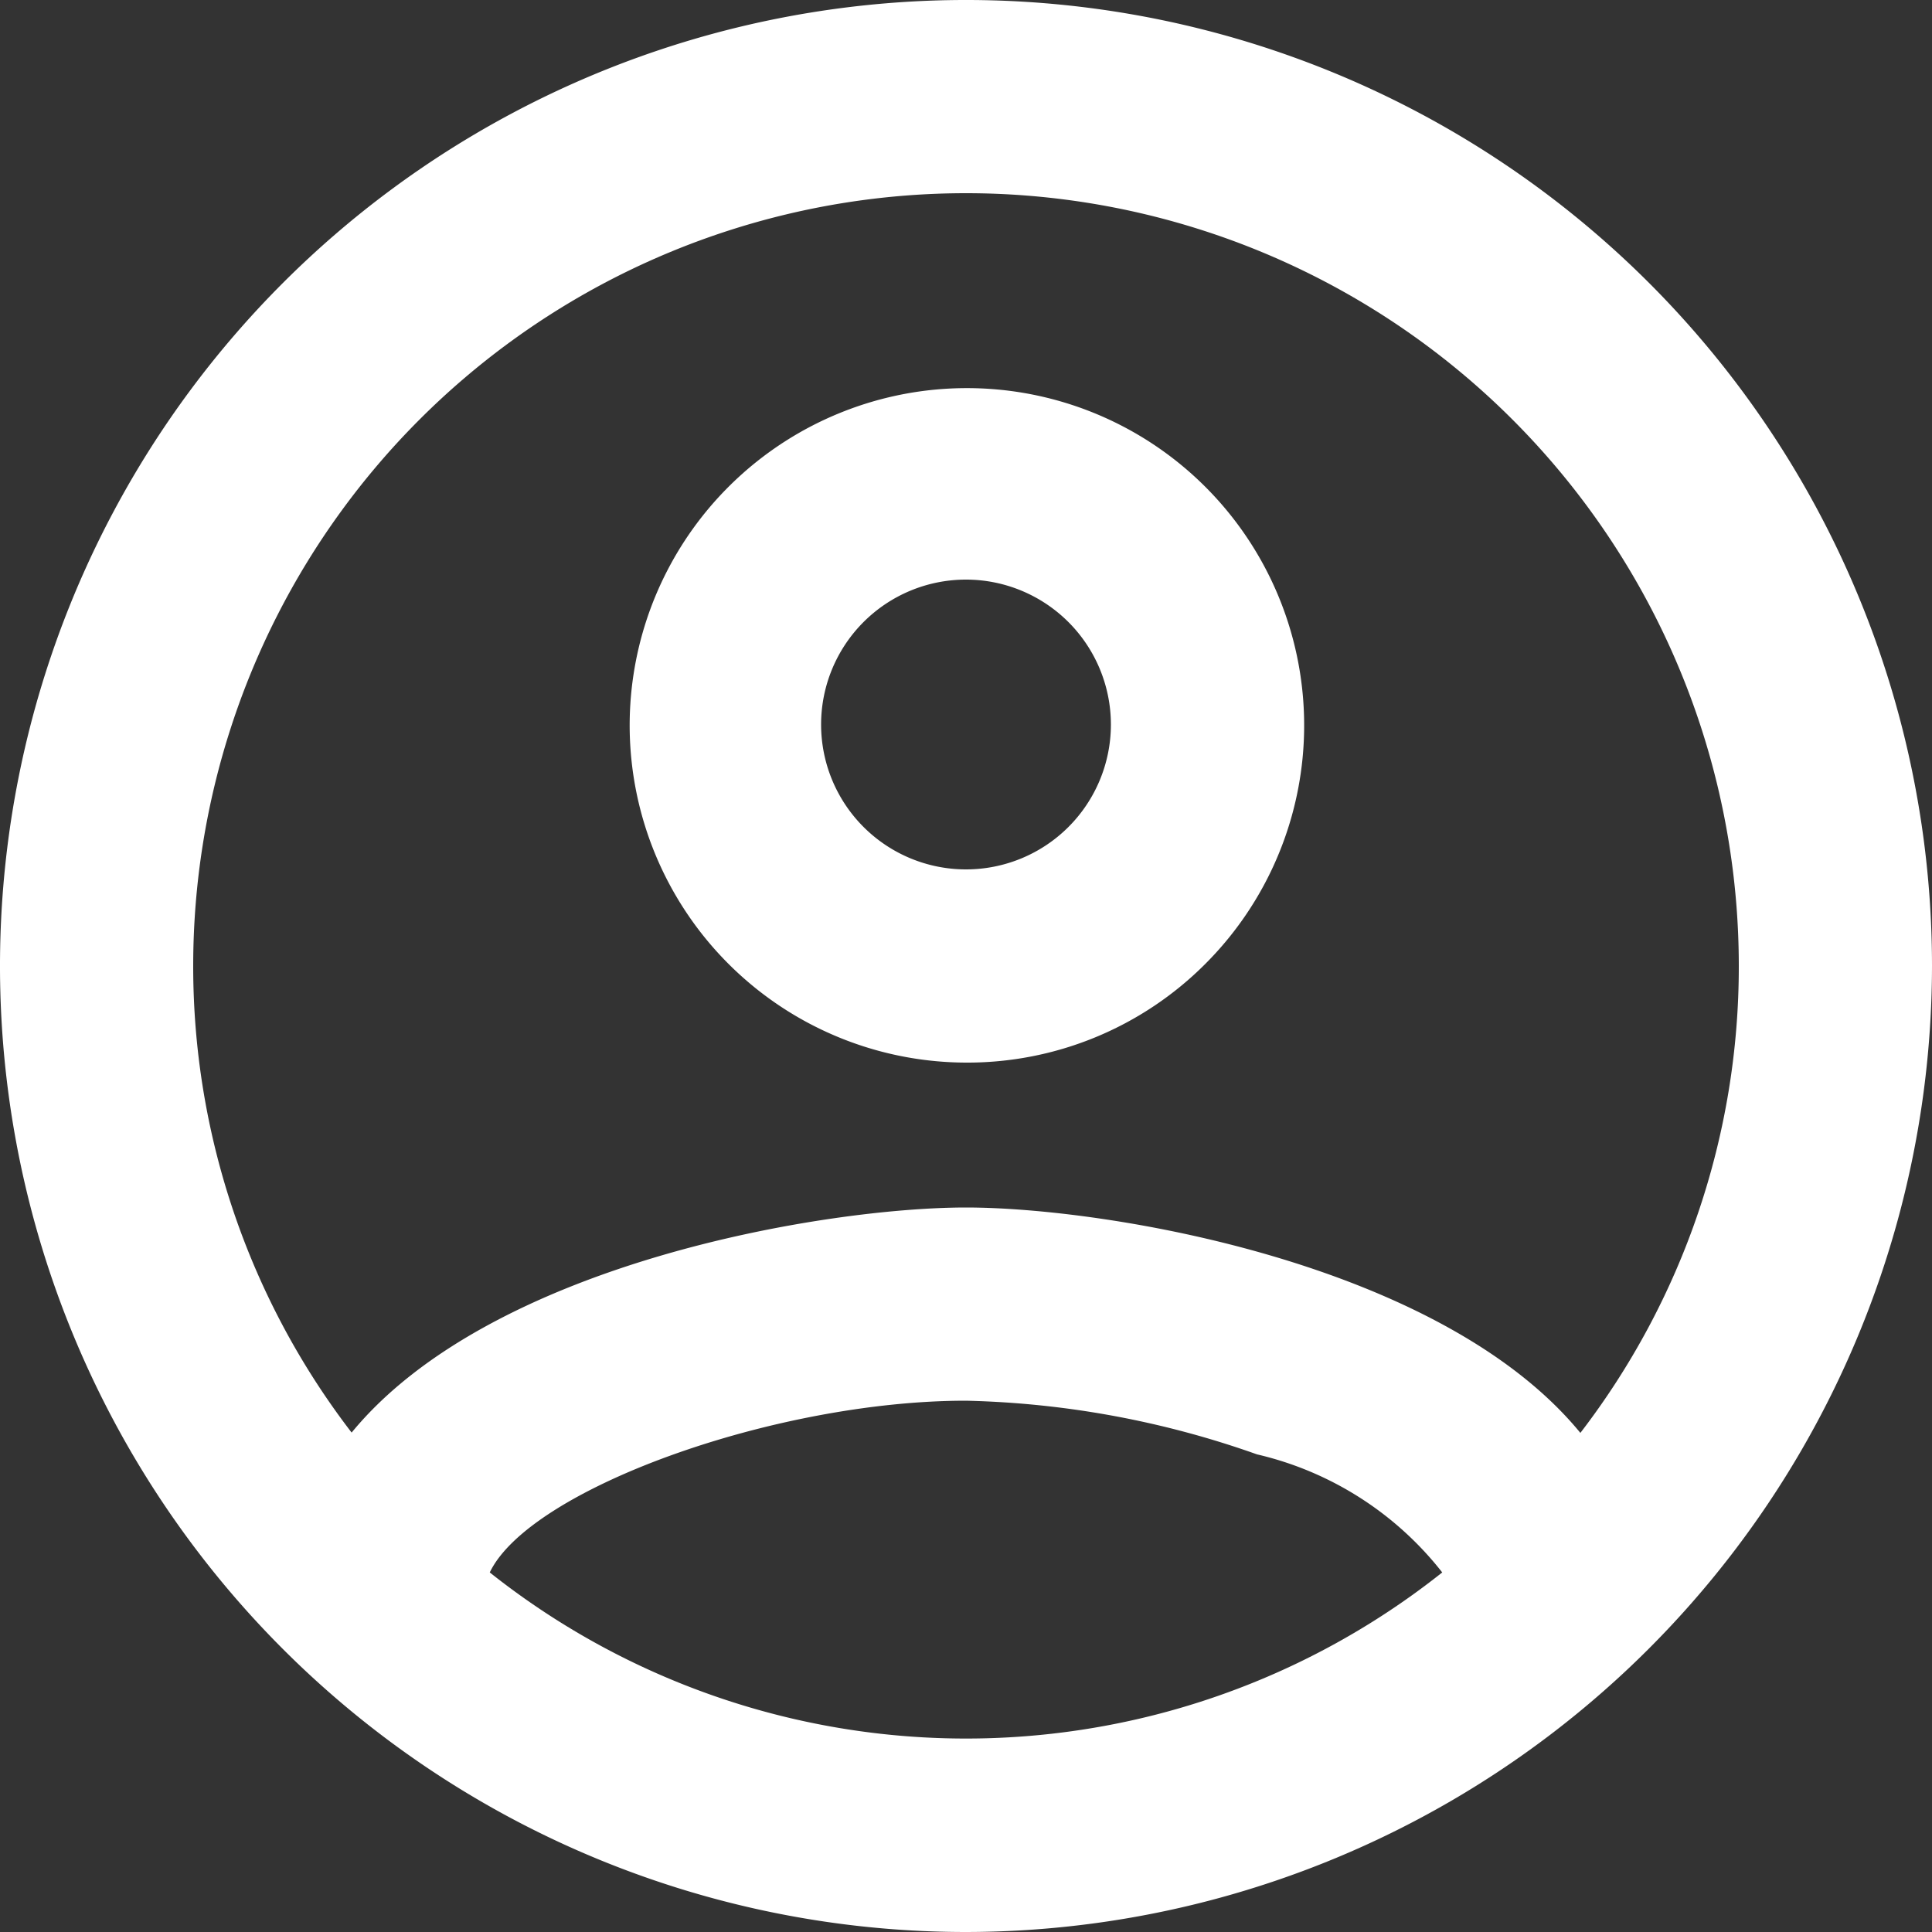 <svg xmlns="http://www.w3.org/2000/svg" xmlns:xlink="http://www.w3.org/1999/xlink" width="18" height="18" viewBox="0 0 18 18">
  <rect x="0" y="0" width="18" height="18" fill="#333333" stroke="none"/>
  <defs>
    <clipPath id="clip-path">
      <path id="Shape" d="M9,18a9,9,0,1,1,9-9A9.01,9.01,0,0,1,9,18Zm0-4.95c-1.784,0-4.065.824-4.437,1.6a7.134,7.134,0,0,0,8.874,0,3.077,3.077,0,0,0-1.726-1.1A8.681,8.681,0,0,0,9,13.05Zm0-1.8c1.306,0,4.422.513,5.724,2.1A7.128,7.128,0,0,0,16.2,9,7.2,7.2,0,0,0,1.8,9a7.127,7.127,0,0,0,1.476,4.347C4.578,11.763,7.695,11.25,9,11.25ZM9,9.9a3.142,3.142,0,1,1,2.23-.92A3.131,3.131,0,0,1,9,9.9ZM9,5.4A1.35,1.35,0,1,0,10.35,6.75,1.351,1.351,0,0,0,9,5.4Z" transform="translate(0 0)" fill="#fff"/>
    </clipPath>
  </defs>
  <g id="Group_1011" data-name="Group 1011" transform="translate(-2 -2)">
    <path id="Shape-2" data-name="Shape" d="M9,18a9,9,0,1,1,9-9A9.01,9.01,0,0,1,9,18Zm0-4.95c-1.784,0-4.065.824-4.437,1.6a7.134,7.134,0,0,0,8.874,0,3.077,3.077,0,0,0-1.726-1.1A8.681,8.681,0,0,0,9,13.05Zm0-1.8c1.306,0,4.422.513,5.724,2.1A7.128,7.128,0,0,0,16.2,9,7.2,7.2,0,0,0,1.8,9a7.127,7.127,0,0,0,1.476,4.347C4.578,11.763,7.695,11.25,9,11.25ZM9,9.9a3.142,3.142,0,1,1,2.23-.92A3.131,3.131,0,0,1,9,9.9ZM9,5.4A1.35,1.35,0,1,0,10.35,6.75,1.351,1.351,0,0,0,9,5.4Z" transform="translate(2 2)" fill="#fff"/>
  </g>
</svg>
